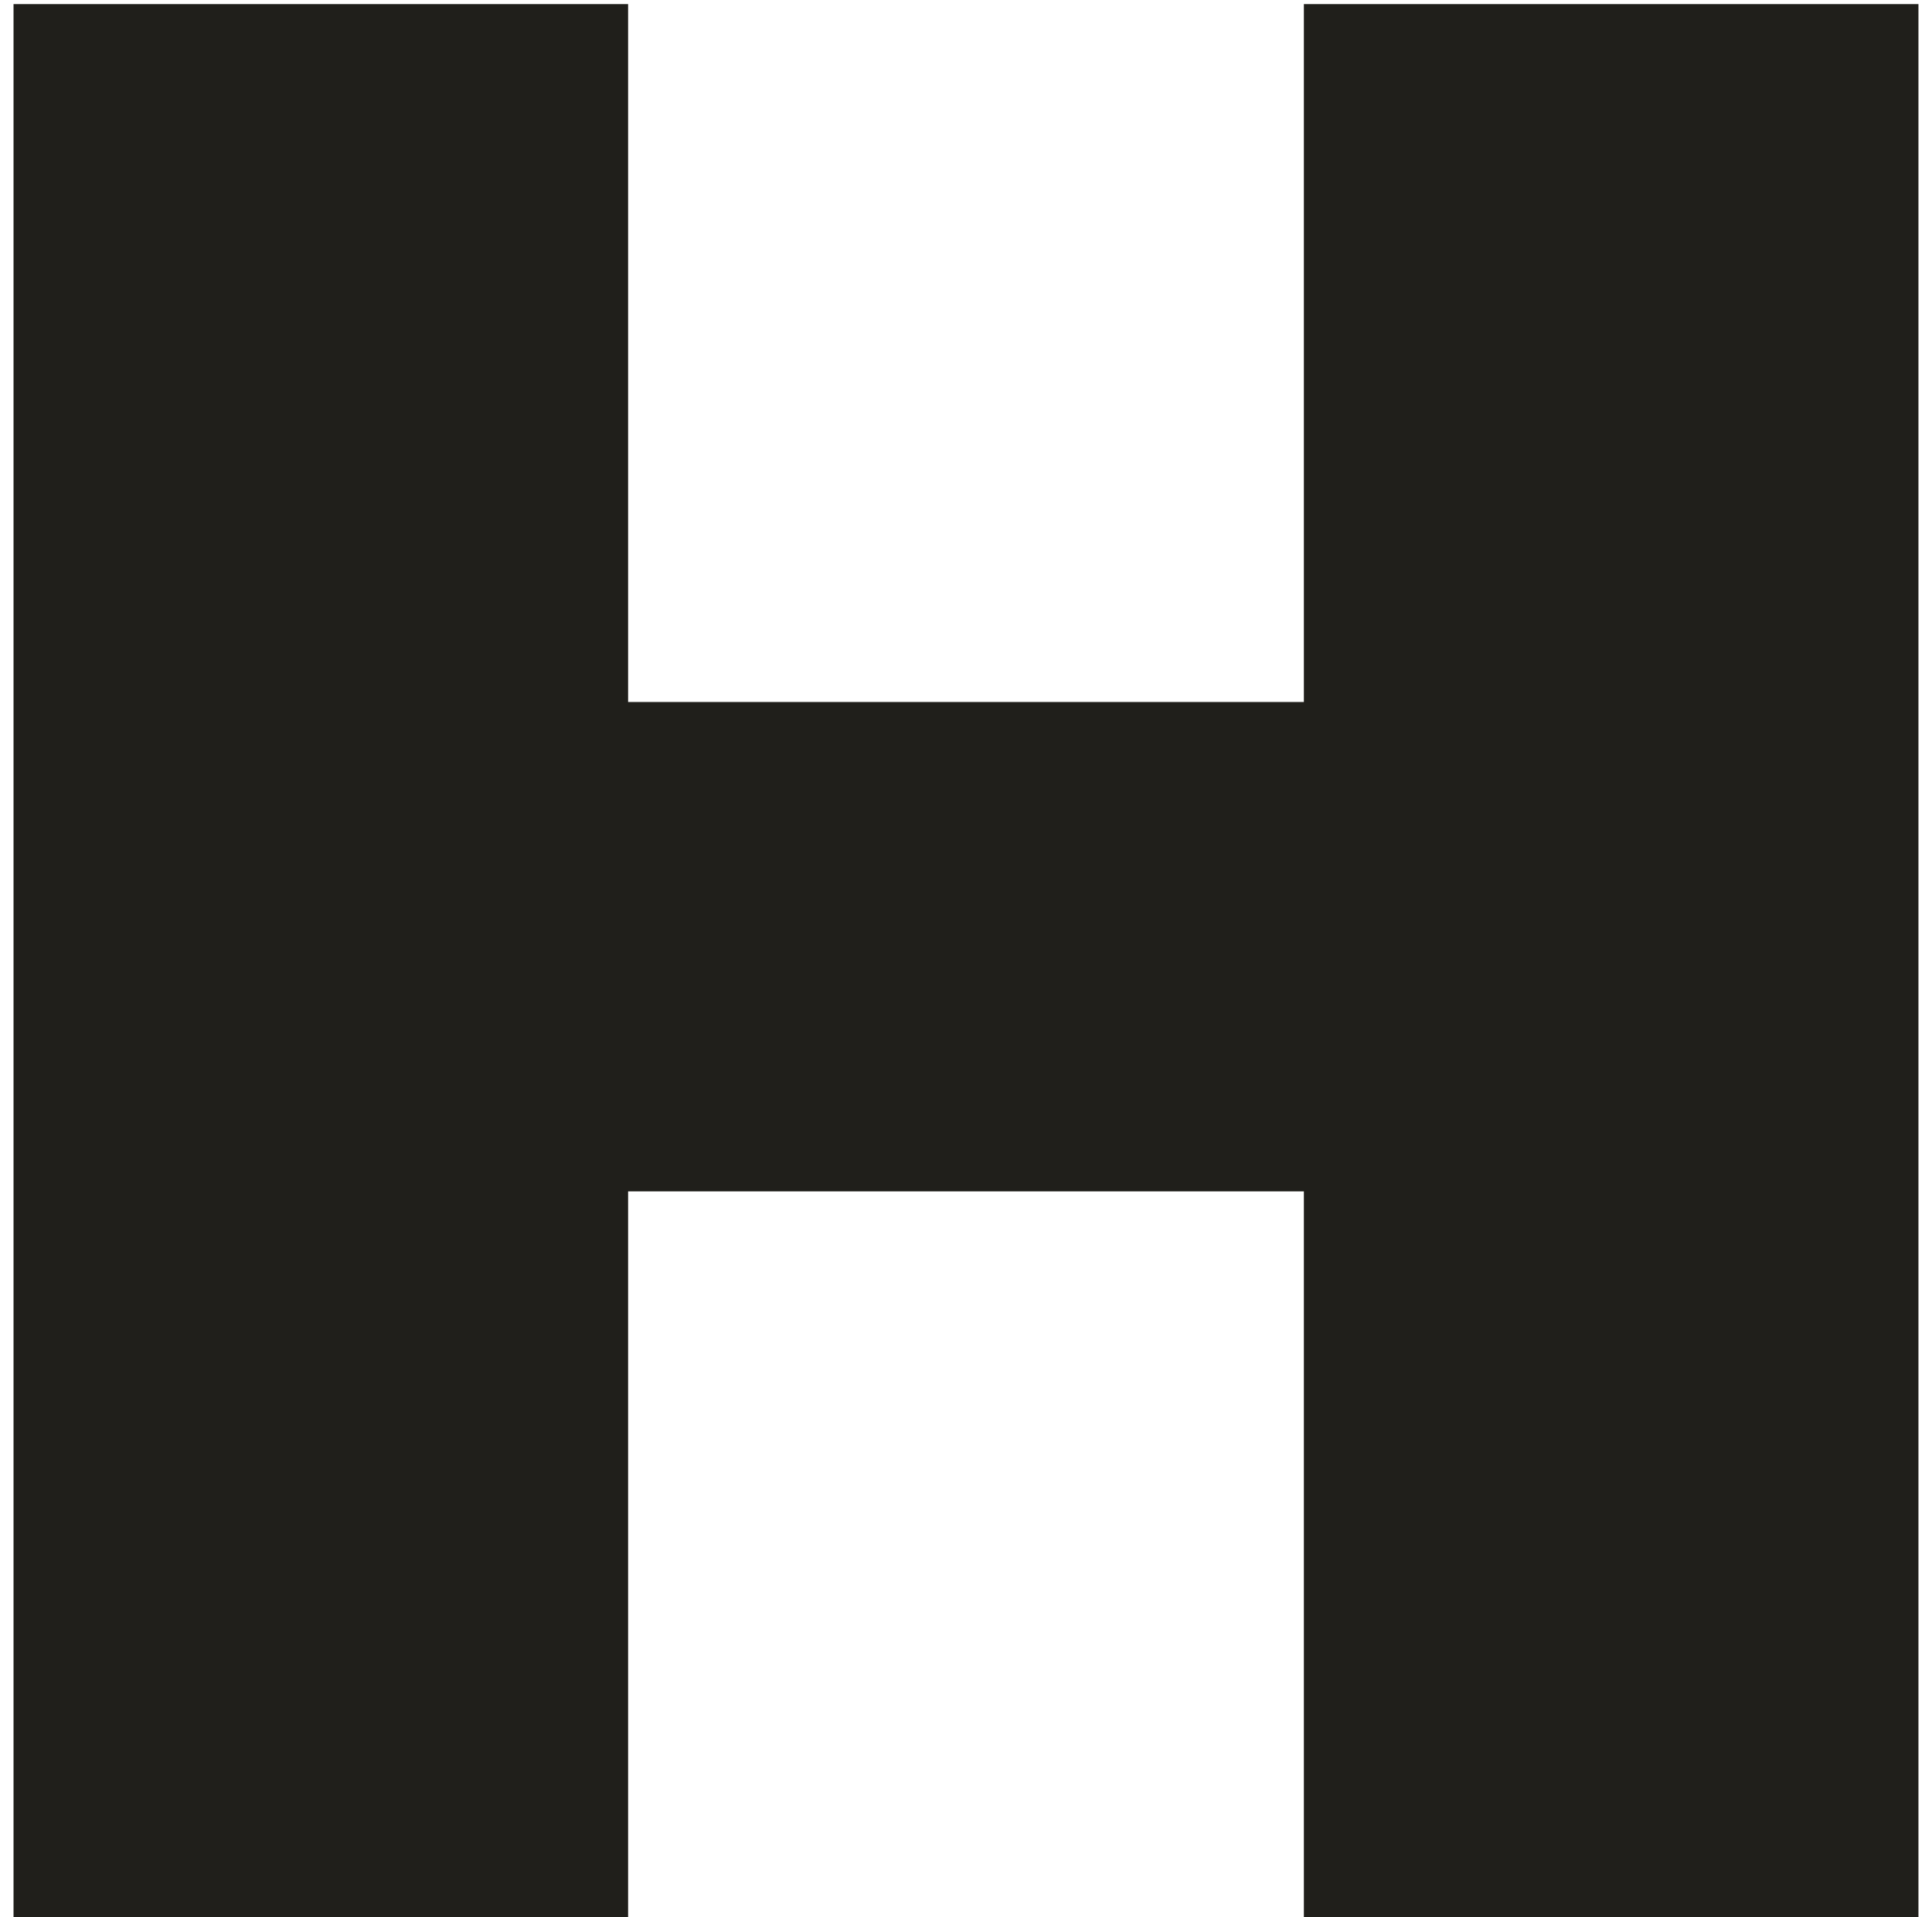 <svg width="132" height="131" viewBox="0 0 132 131" fill="none" xmlns="http://www.w3.org/2000/svg">
<path d="M89.084 131V81.41H42.914V131H0.924V0.28H42.914V47.97H89.084V0.28H131.074V131H89.084Z" fill="#201F1B"/>
</svg>
